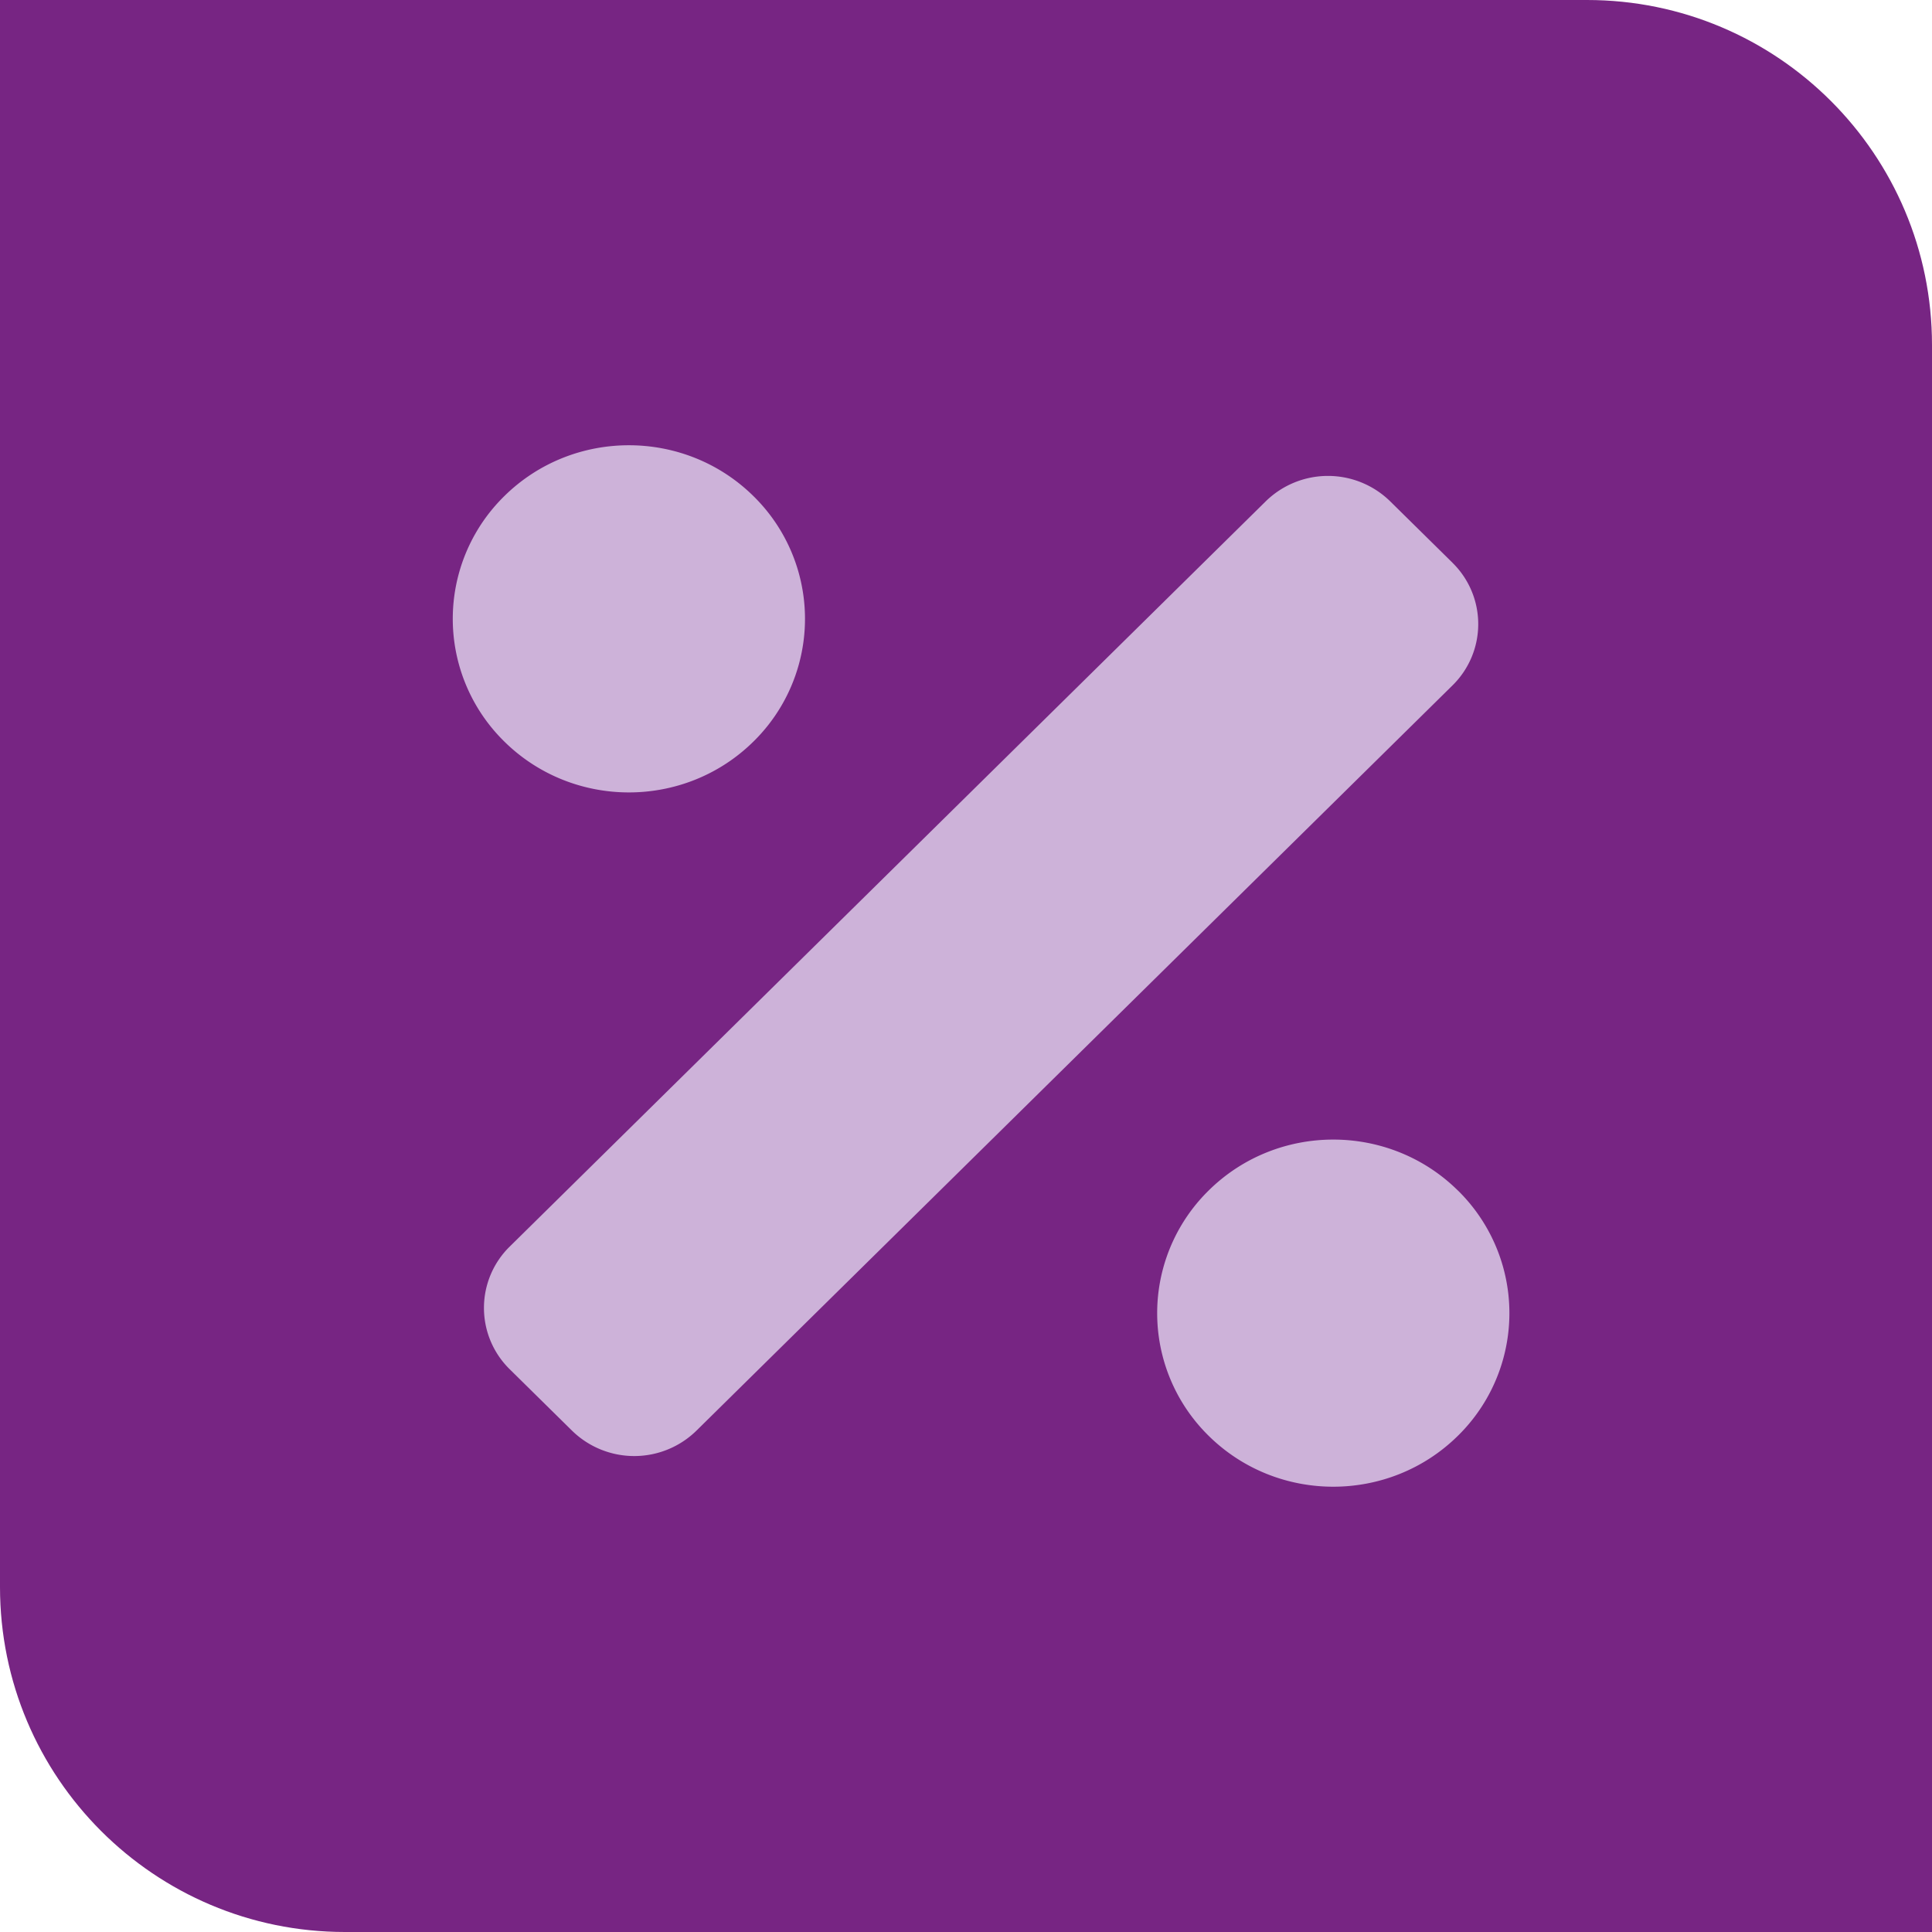 <svg width="56" height="56" fill="none" xmlns="http://www.w3.org/2000/svg"><g clip-path="url('#clip0_3750_717')"><path d="M0 0h46c5.523 0 10 4.477 10 10v46H10C4.477 56 0 51.523 0 46V0Z" fill="#772583"/><path d="M21.838 21.495a4.981 4.981 0 0 0 0-7.116c-1.993-1.964-5.226-1.964-7.219 0a4.981 4.981 0 0 0 0 7.116c1.994 1.965 5.226 1.965 7.219 0Zm20.417 13.01c-1.993-1.965-5.226-1.965-7.219 0a4.981 4.981 0 0 0 0 7.115c1.993 1.964 5.226 1.964 7.219 0a4.98 4.98 0 0 0 0-7.116ZM42.1 16.31l-1.804-1.778a2.577 2.577 0 0 0-3.609 0L14.775 36.132a2.49 2.49 0 0 0 0 3.557l1.804 1.778a2.577 2.577 0 0 0 3.609 0L42.1 19.868a2.49 2.49 0 0 0 0-3.557Z" fill="#CDB2D9"/></g><defs><clipPath id="clip0_3750_717"><path fill="#fff" d="M0 0h56v56H0z"/></clipPath></defs></svg>